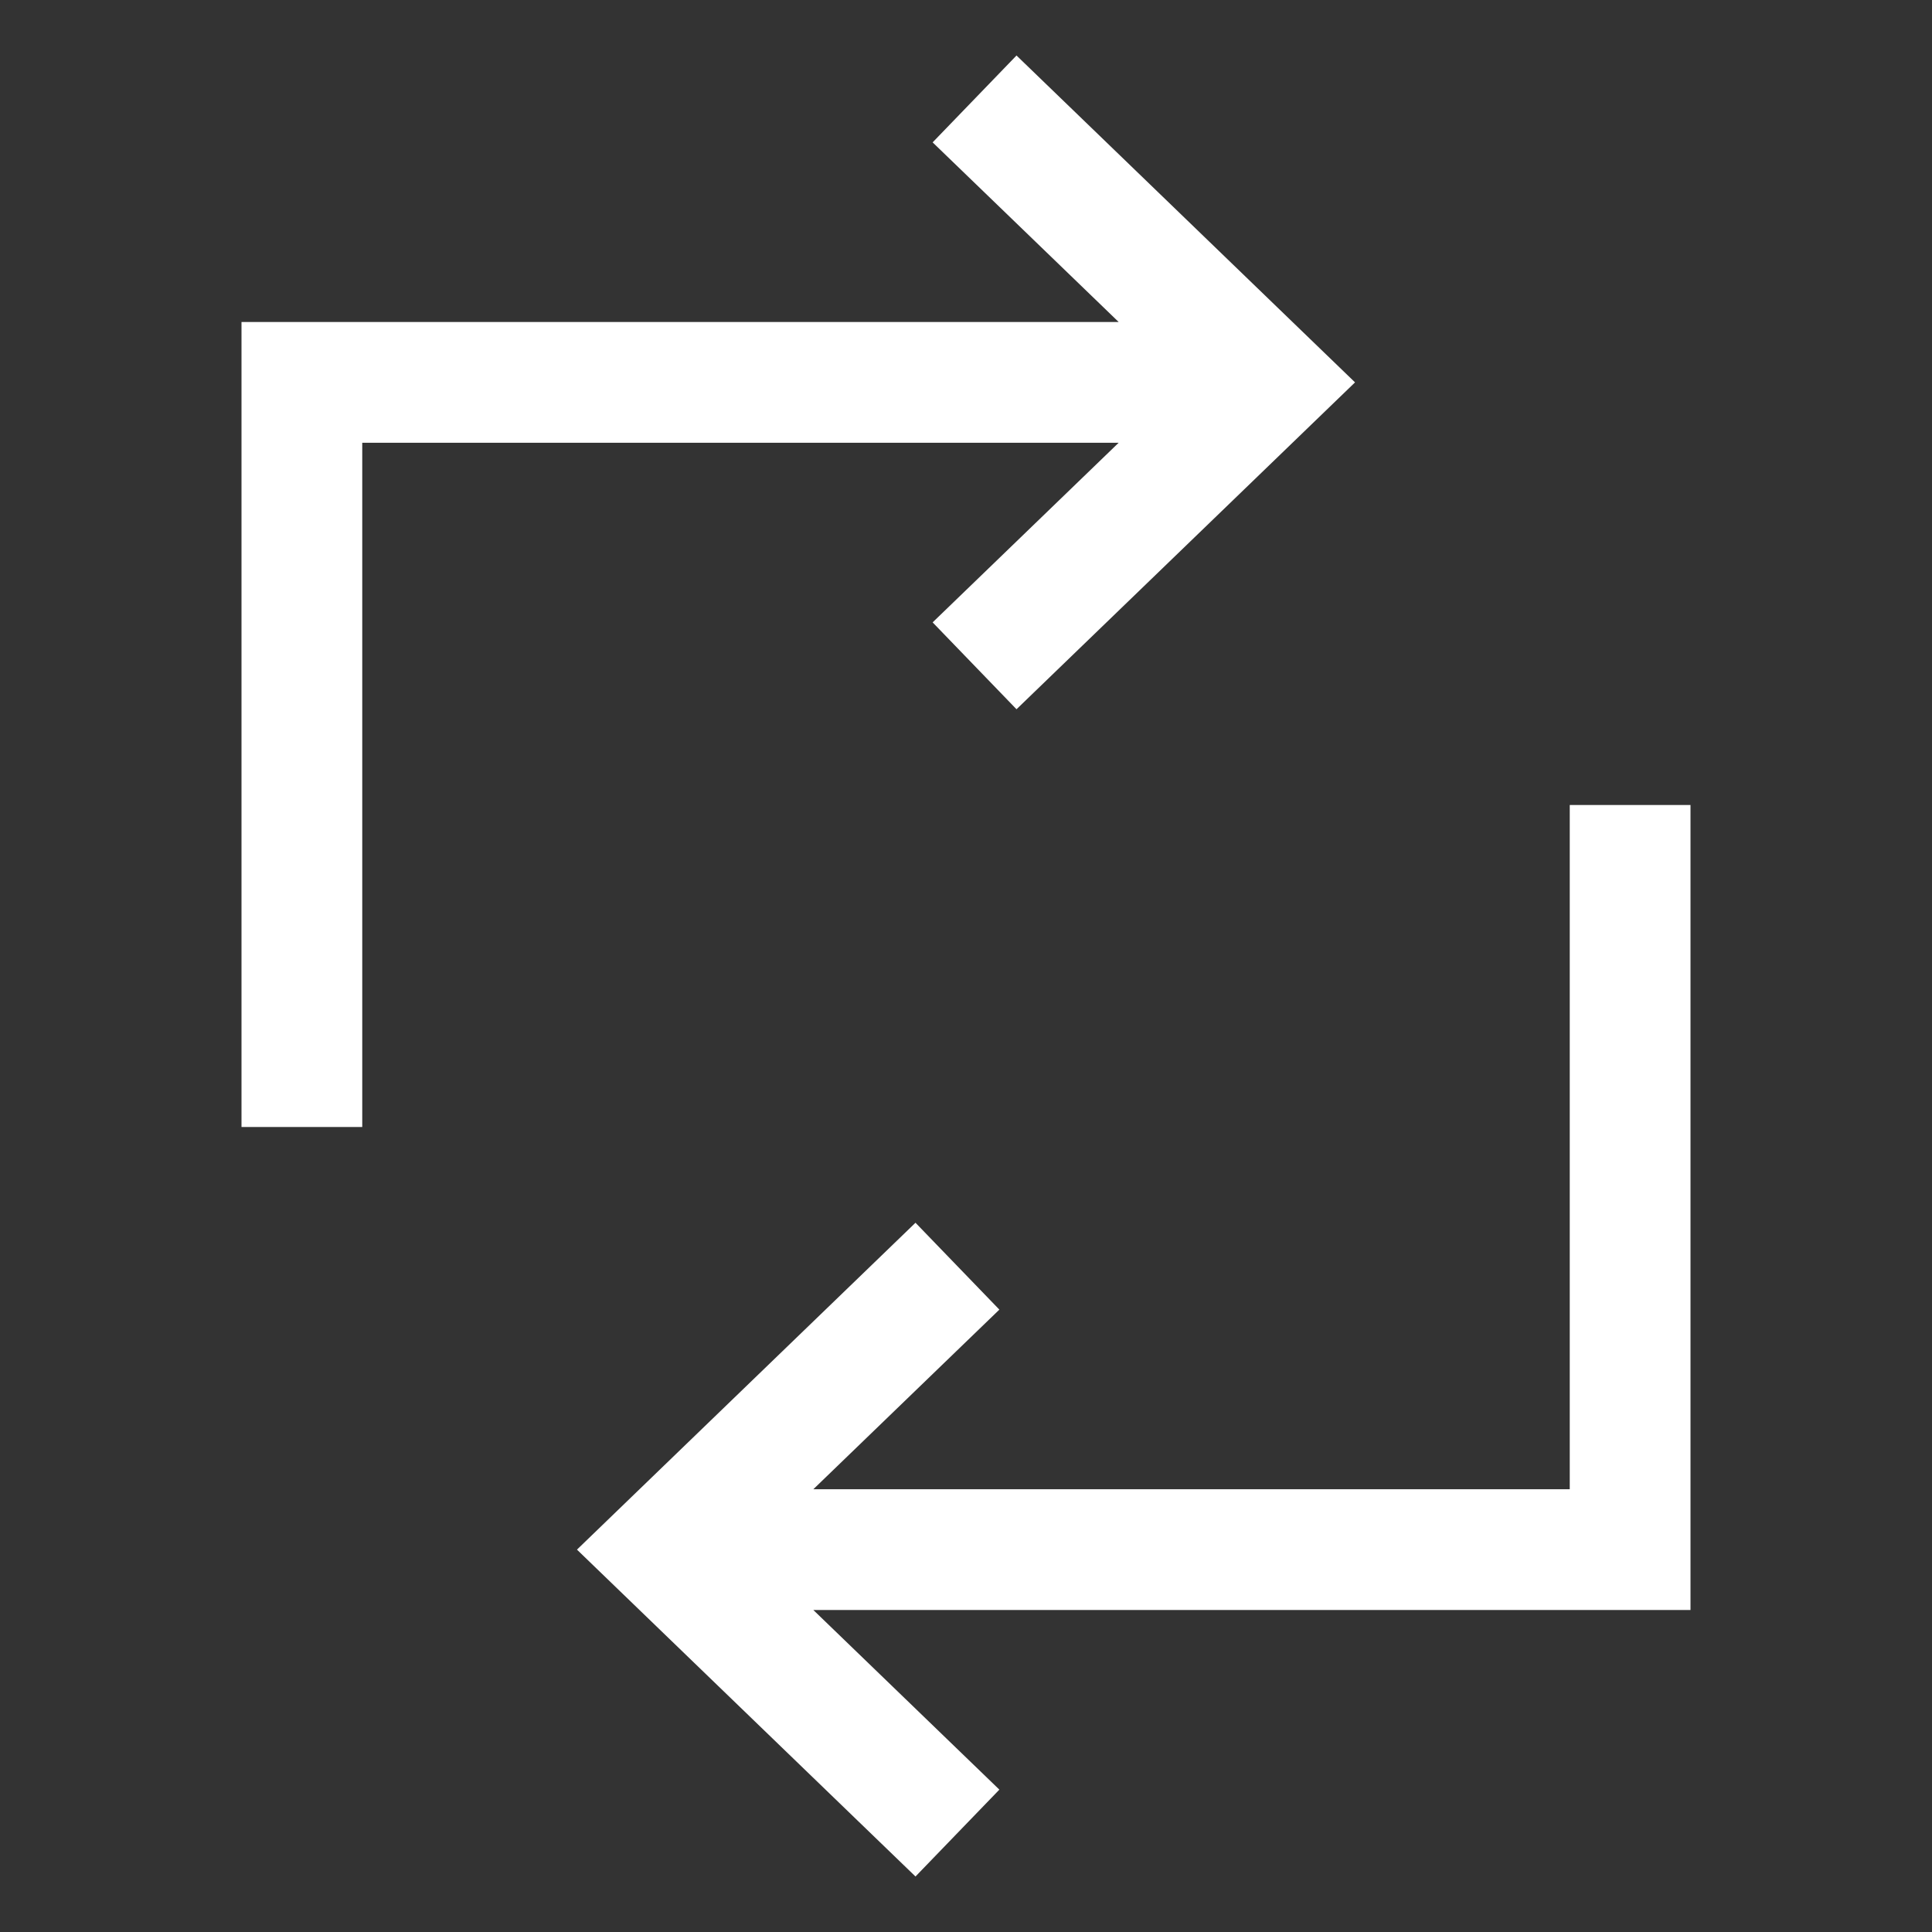 <svg width="24" height="24" viewBox="0 0 24 24" fill="none" xmlns="http://www.w3.org/2000/svg">
<rect x="0" y="0" width="24" height="24" fill="#333333" stroke="none"/>
<path d="M3.75 13.25V4.75H15.107M12.646 1.75L15.753 4.75L12.646 7.75M20.25 10.75V19.25H8.893M11.354 22.25L8.247 19.25L11.354 16.25" stroke="white" stroke-width="1.5" stroke-linecap="square"/>
</svg>
